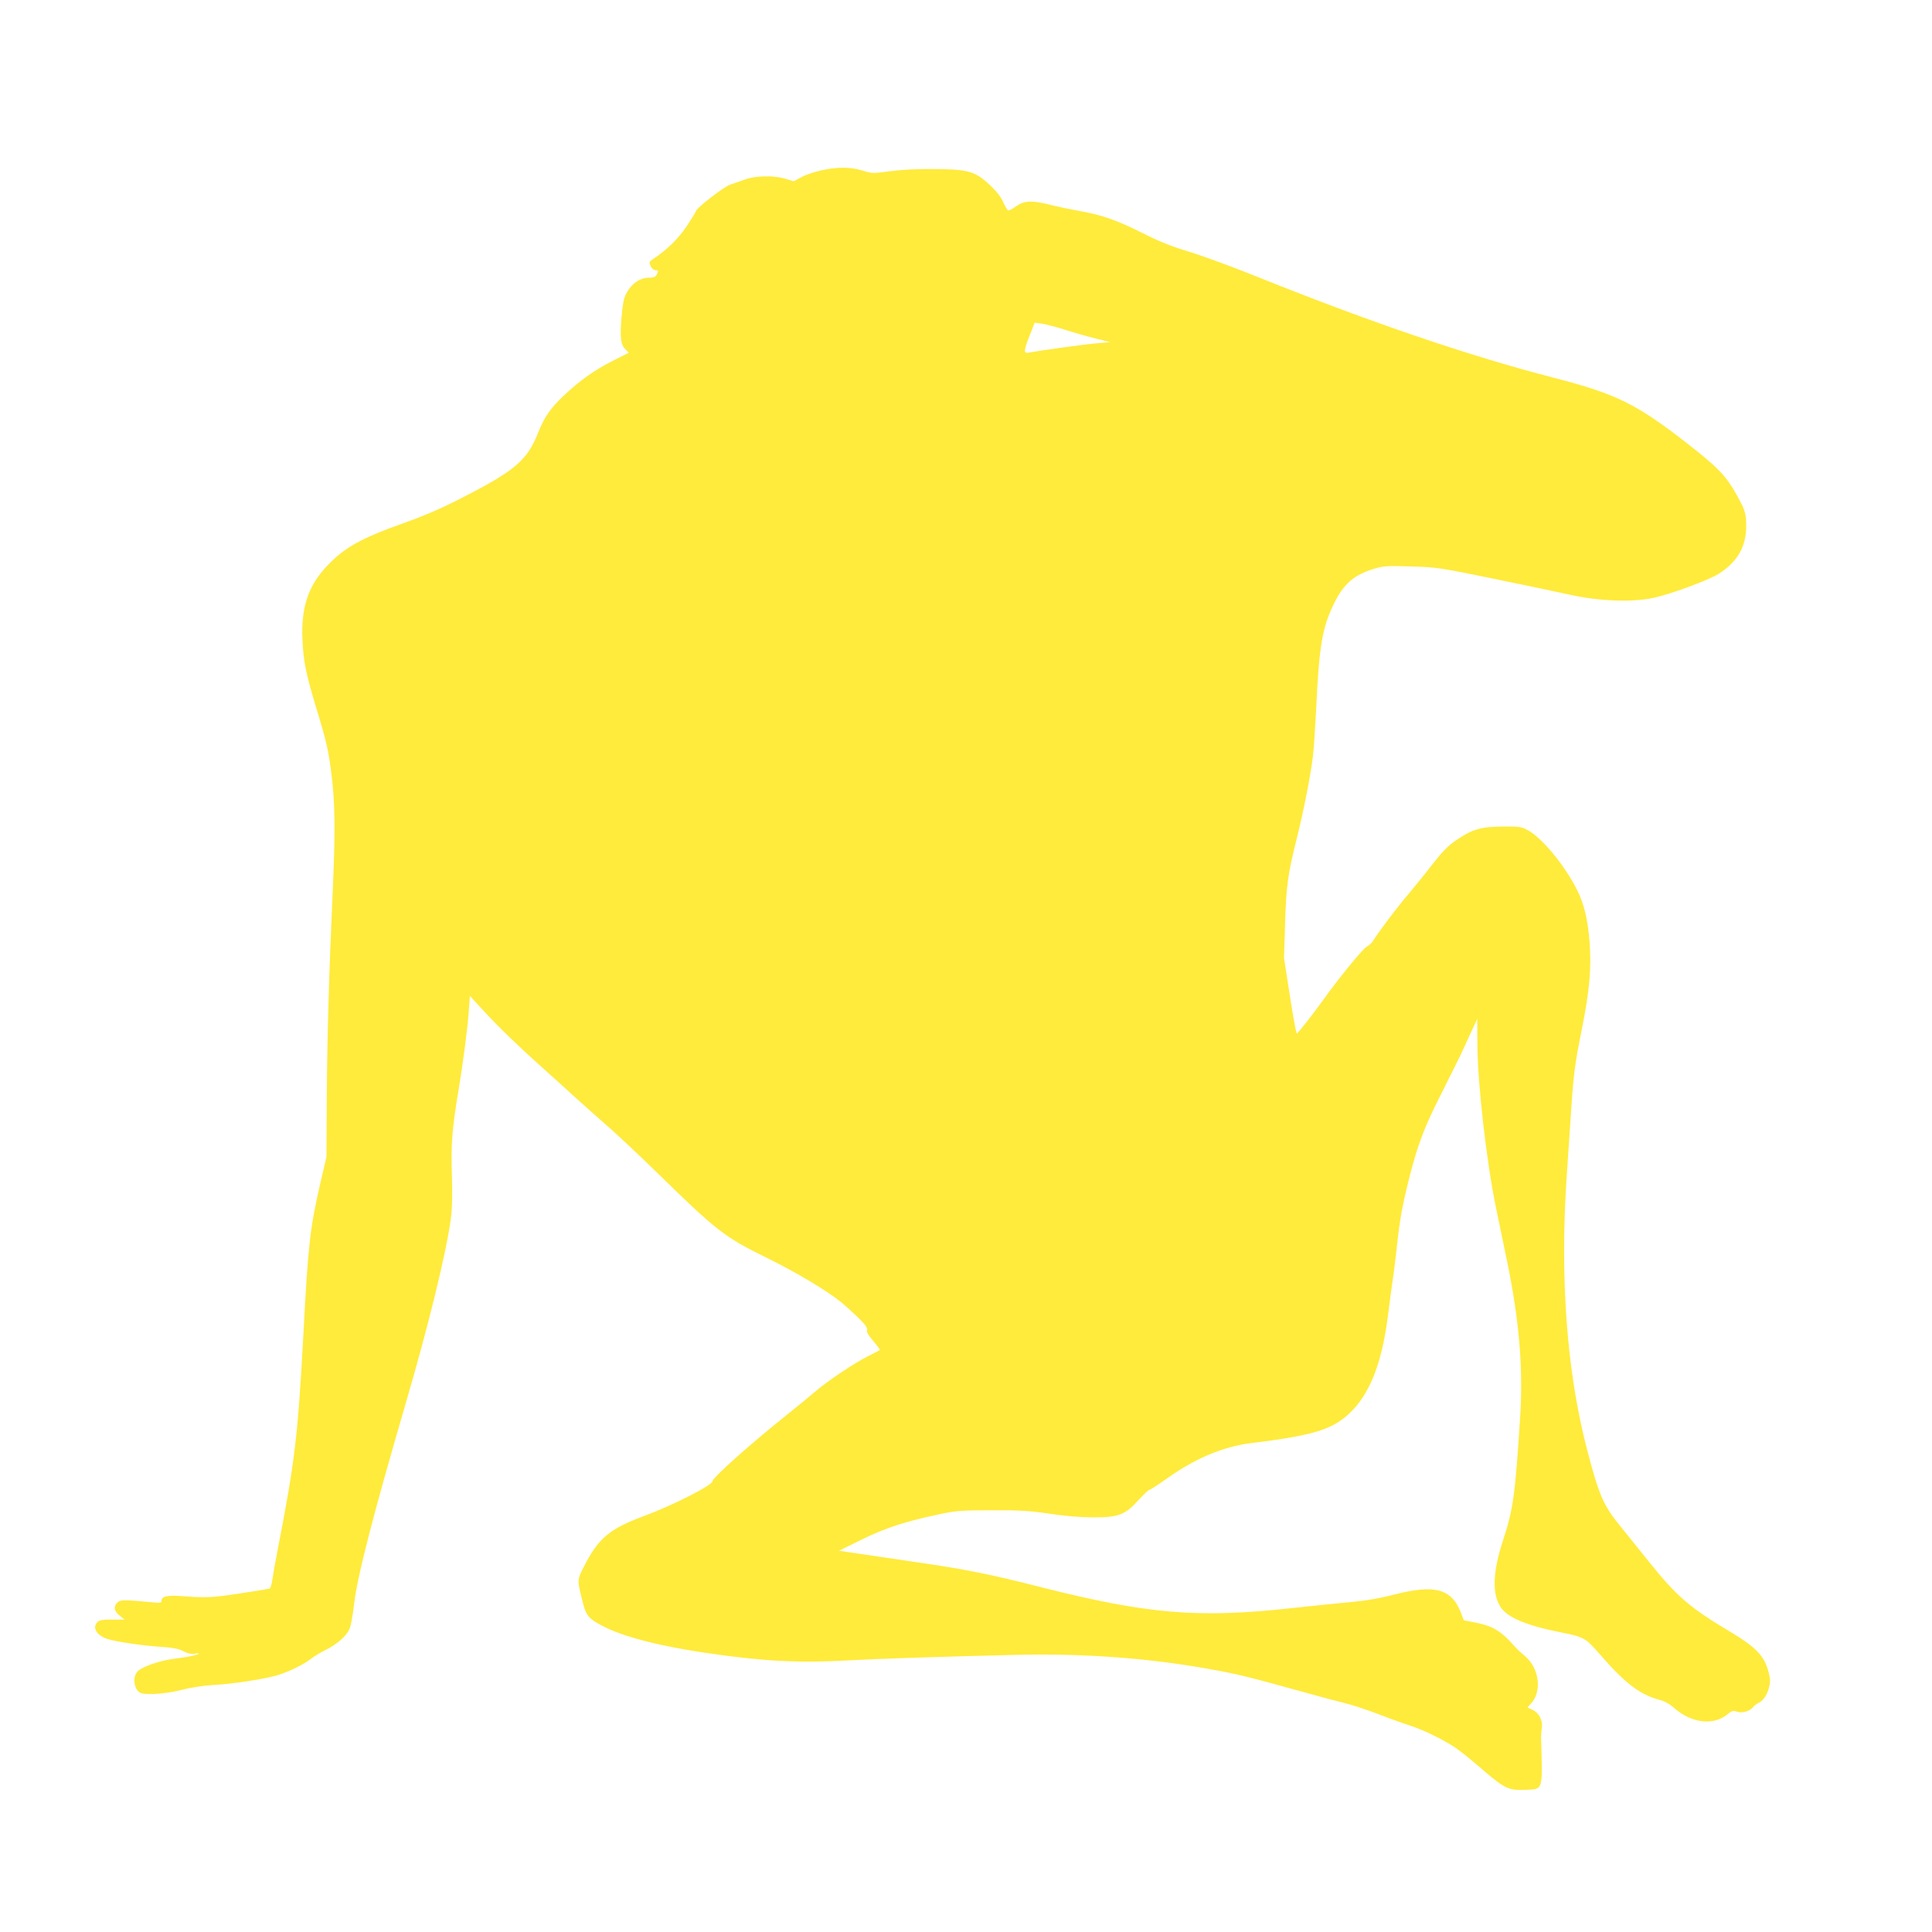 <?xml version="1.0" standalone="no"?>
<!DOCTYPE svg PUBLIC "-//W3C//DTD SVG 20010904//EN"
 "http://www.w3.org/TR/2001/REC-SVG-20010904/DTD/svg10.dtd">
<svg version="1.0" xmlns="http://www.w3.org/2000/svg"
 width="1280pt" height="1280pt" viewBox="0 0 1280 1280"
 preserveAspectRatio="xMidYMid meet">
<g transform="translate(0,1280) scale(0.1,-0.1)"
fill="#ffeb3b" stroke="none">
<path d="M5435 11670 c-45 -10 -102 -30 -128 -45 l-48 -26 -57 17 c-76 23
-200 20 -266 -5 -28 -10 -72 -26 -98 -34 -44 -15 -228 -158 -228 -177 0 -4
-27 -48 -60 -98 -55 -83 -135 -161 -229 -222 -20 -14 -22 -18 -10 -43 7 -15
20 -27 31 -27 21 0 22 -4 8 -31 -8 -14 -21 -19 -53 -19 -54 0 -108 -35 -142
-94 -21 -36 -28 -65 -37 -165 -12 -137 -6 -184 26 -216 l22 -22 -111 -56
c-123 -63 -215 -129 -324 -232 -84 -80 -126 -140 -165 -240 -73 -185 -152
-253 -511 -436 -126 -65 -249 -118 -365 -159 -299 -106 -406 -166 -523 -289
-126 -133 -173 -276 -163 -491 6 -142 23 -225 94 -460 63 -205 78 -271 96
-413 26 -199 28 -386 12 -752 -27 -599 -38 -995 -41 -1405 l-2 -395 -41 -175
c-68 -297 -80 -397 -112 -1000 -36 -669 -56 -841 -170 -1425 -16 -82 -32 -174
-36 -203 -4 -30 -12 -55 -18 -57 -6 -2 -92 -16 -191 -31 -187 -29 -227 -31
-386 -19 -101 8 -139 -1 -139 -31 0 -13 -10 -15 -57 -10 -191 18 -214 18 -234
0 -29 -26 -24 -59 14 -88 l32 -26 -82 0 c-61 0 -86 -4 -97 -16 -37 -37 -6 -90
67 -113 57 -18 219 -42 342 -51 92 -6 129 -13 160 -30 28 -14 50 -20 74 -16
18 3 31 3 28 0 -9 -9 -76 -23 -165 -34 -94 -12 -205 -50 -239 -82 -39 -36 -25
-129 21 -145 41 -14 174 -4 269 21 57 15 141 28 204 32 136 7 348 40 433 66
78 24 172 70 220 108 19 15 63 42 98 59 76 38 134 89 157 137 9 19 23 94 31
167 20 178 126 590 345 1340 147 502 265 985 295 1207 10 76 12 156 8 290 -7
201 1 310 41 550 33 196 63 428 71 545 l7 97 91 -99 c105 -113 234 -238 391
-378 61 -54 155 -140 210 -190 55 -50 154 -138 219 -195 66 -57 212 -195 325
-305 402 -393 448 -429 736 -571 193 -95 389 -212 490 -293 22 -18 70 -62 108
-98 50 -49 66 -71 61 -85 -4 -12 9 -35 42 -73 26 -31 45 -57 43 -59 -2 -2 -35
-19 -74 -39 -93 -46 -263 -160 -350 -233 -38 -33 -128 -107 -200 -164 -244
-196 -485 -411 -485 -434 0 -26 -266 -161 -453 -230 -229 -85 -302 -146 -398
-334 -47 -93 -46 -87 -6 -246 21 -82 42 -105 138 -153 158 -79 427 -143 814
-193 293 -38 508 -47 795 -31 212 12 620 25 1120 37 404 10 809 -16 1178 -76
247 -41 316 -56 650 -149 158 -44 319 -87 357 -96 39 -9 133 -40 210 -69 77
-30 172 -64 210 -76 104 -33 262 -112 335 -169 36 -27 110 -88 165 -136 134
-114 163 -128 266 -123 126 5 119 -16 109 348 0 14 2 43 5 65 7 48 -20 99 -62
117 -16 7 -30 13 -31 14 -2 1 6 12 18 24 78 78 60 237 -36 317 -25 21 -55 49
-67 63 -89 102 -145 137 -261 160 l-78 15 -18 48 c-62 162 -173 192 -446 122
-96 -25 -185 -40 -293 -50 -86 -8 -262 -26 -391 -40 -612 -67 -948 -39 -1655
140 -341 87 -500 118 -829 166 -155 23 -332 49 -394 58 l-113 17 148 73 c158
78 291 121 513 168 113 24 146 27 350 27 188 1 251 -3 385 -23 99 -15 207 -24
285 -24 169 -1 215 17 302 114 35 38 68 69 74 69 5 0 55 32 110 71 193 138
377 215 569 239 426 52 548 93 669 220 120 127 194 328 231 620 9 74 23 176
30 225 8 50 21 157 30 239 20 185 35 267 86 469 54 210 98 325 211 547 51 102
106 212 122 245 15 33 47 101 70 152 l43 92 1 -162 c0 -255 60 -780 122 -1082
16 -77 49 -238 74 -357 82 -399 108 -710 87 -1043 -33 -516 -46 -605 -113
-810 -69 -213 -74 -354 -15 -444 45 -68 172 -121 399 -166 152 -30 164 -37
260 -148 165 -190 264 -265 393 -299 32 -8 67 -27 97 -54 114 -100 257 -118
350 -44 32 26 41 29 64 20 32 -12 87 2 107 28 6 9 26 24 42 32 33 17 60 64 70
122 5 27 0 58 -15 105 -29 89 -87 146 -240 238 -280 167 -358 235 -551 475
-64 80 -145 181 -181 225 -115 140 -144 207 -223 510 -135 517 -181 1138 -135
1815 5 74 16 241 25 370 19 299 27 362 75 601 51 253 65 406 51 581 -12 149
-36 249 -82 341 -82 164 -234 348 -329 398 -41 22 -57 24 -165 23 -143 -1
-202 -18 -308 -91 -51 -34 -90 -74 -155 -157 -47 -61 -120 -151 -162 -201 -72
-84 -194 -245 -233 -308 -10 -15 -29 -33 -42 -39 -23 -10 -181 -203 -285 -348
-67 -94 -169 -224 -178 -227 -4 -2 -25 110 -46 248 l-39 251 7 227 c7 249 18
329 77 564 46 184 93 423 108 552 6 50 15 189 21 310 19 411 40 534 115 690
67 139 137 199 280 240 50 15 87 17 235 12 169 -5 189 -8 545 -81 204 -42 433
-90 510 -107 190 -42 404 -50 545 -21 113 23 372 119 438 161 134 86 190 196
180 352 -3 55 -12 79 -58 163 -72 131 -127 189 -333 349 -333 260 -471 328
-875 432 -568 147 -1212 366 -1967 669 -158 64 -362 139 -453 167 -123 37
-204 70 -321 129 -163 82 -269 119 -424 145 -50 9 -118 23 -149 31 -157 40
-201 38 -267 -10 -19 -14 -38 -23 -44 -19 -5 3 -20 29 -32 57 -15 34 -46 72
-90 113 -95 89 -143 102 -375 103 -111 1 -216 -5 -288 -15 -109 -15 -114 -15
-178 5 -81 25 -170 25 -279 0z m1622 -1055 c59 -19 151 -45 203 -58 l95 -24
-85 -7 c-78 -6 -386 -49 -452 -62 -38 -8 -37 10 4 114 l33 84 47 -6 c25 -4 95
-22 155 -41z"/>
</g>
</svg>
